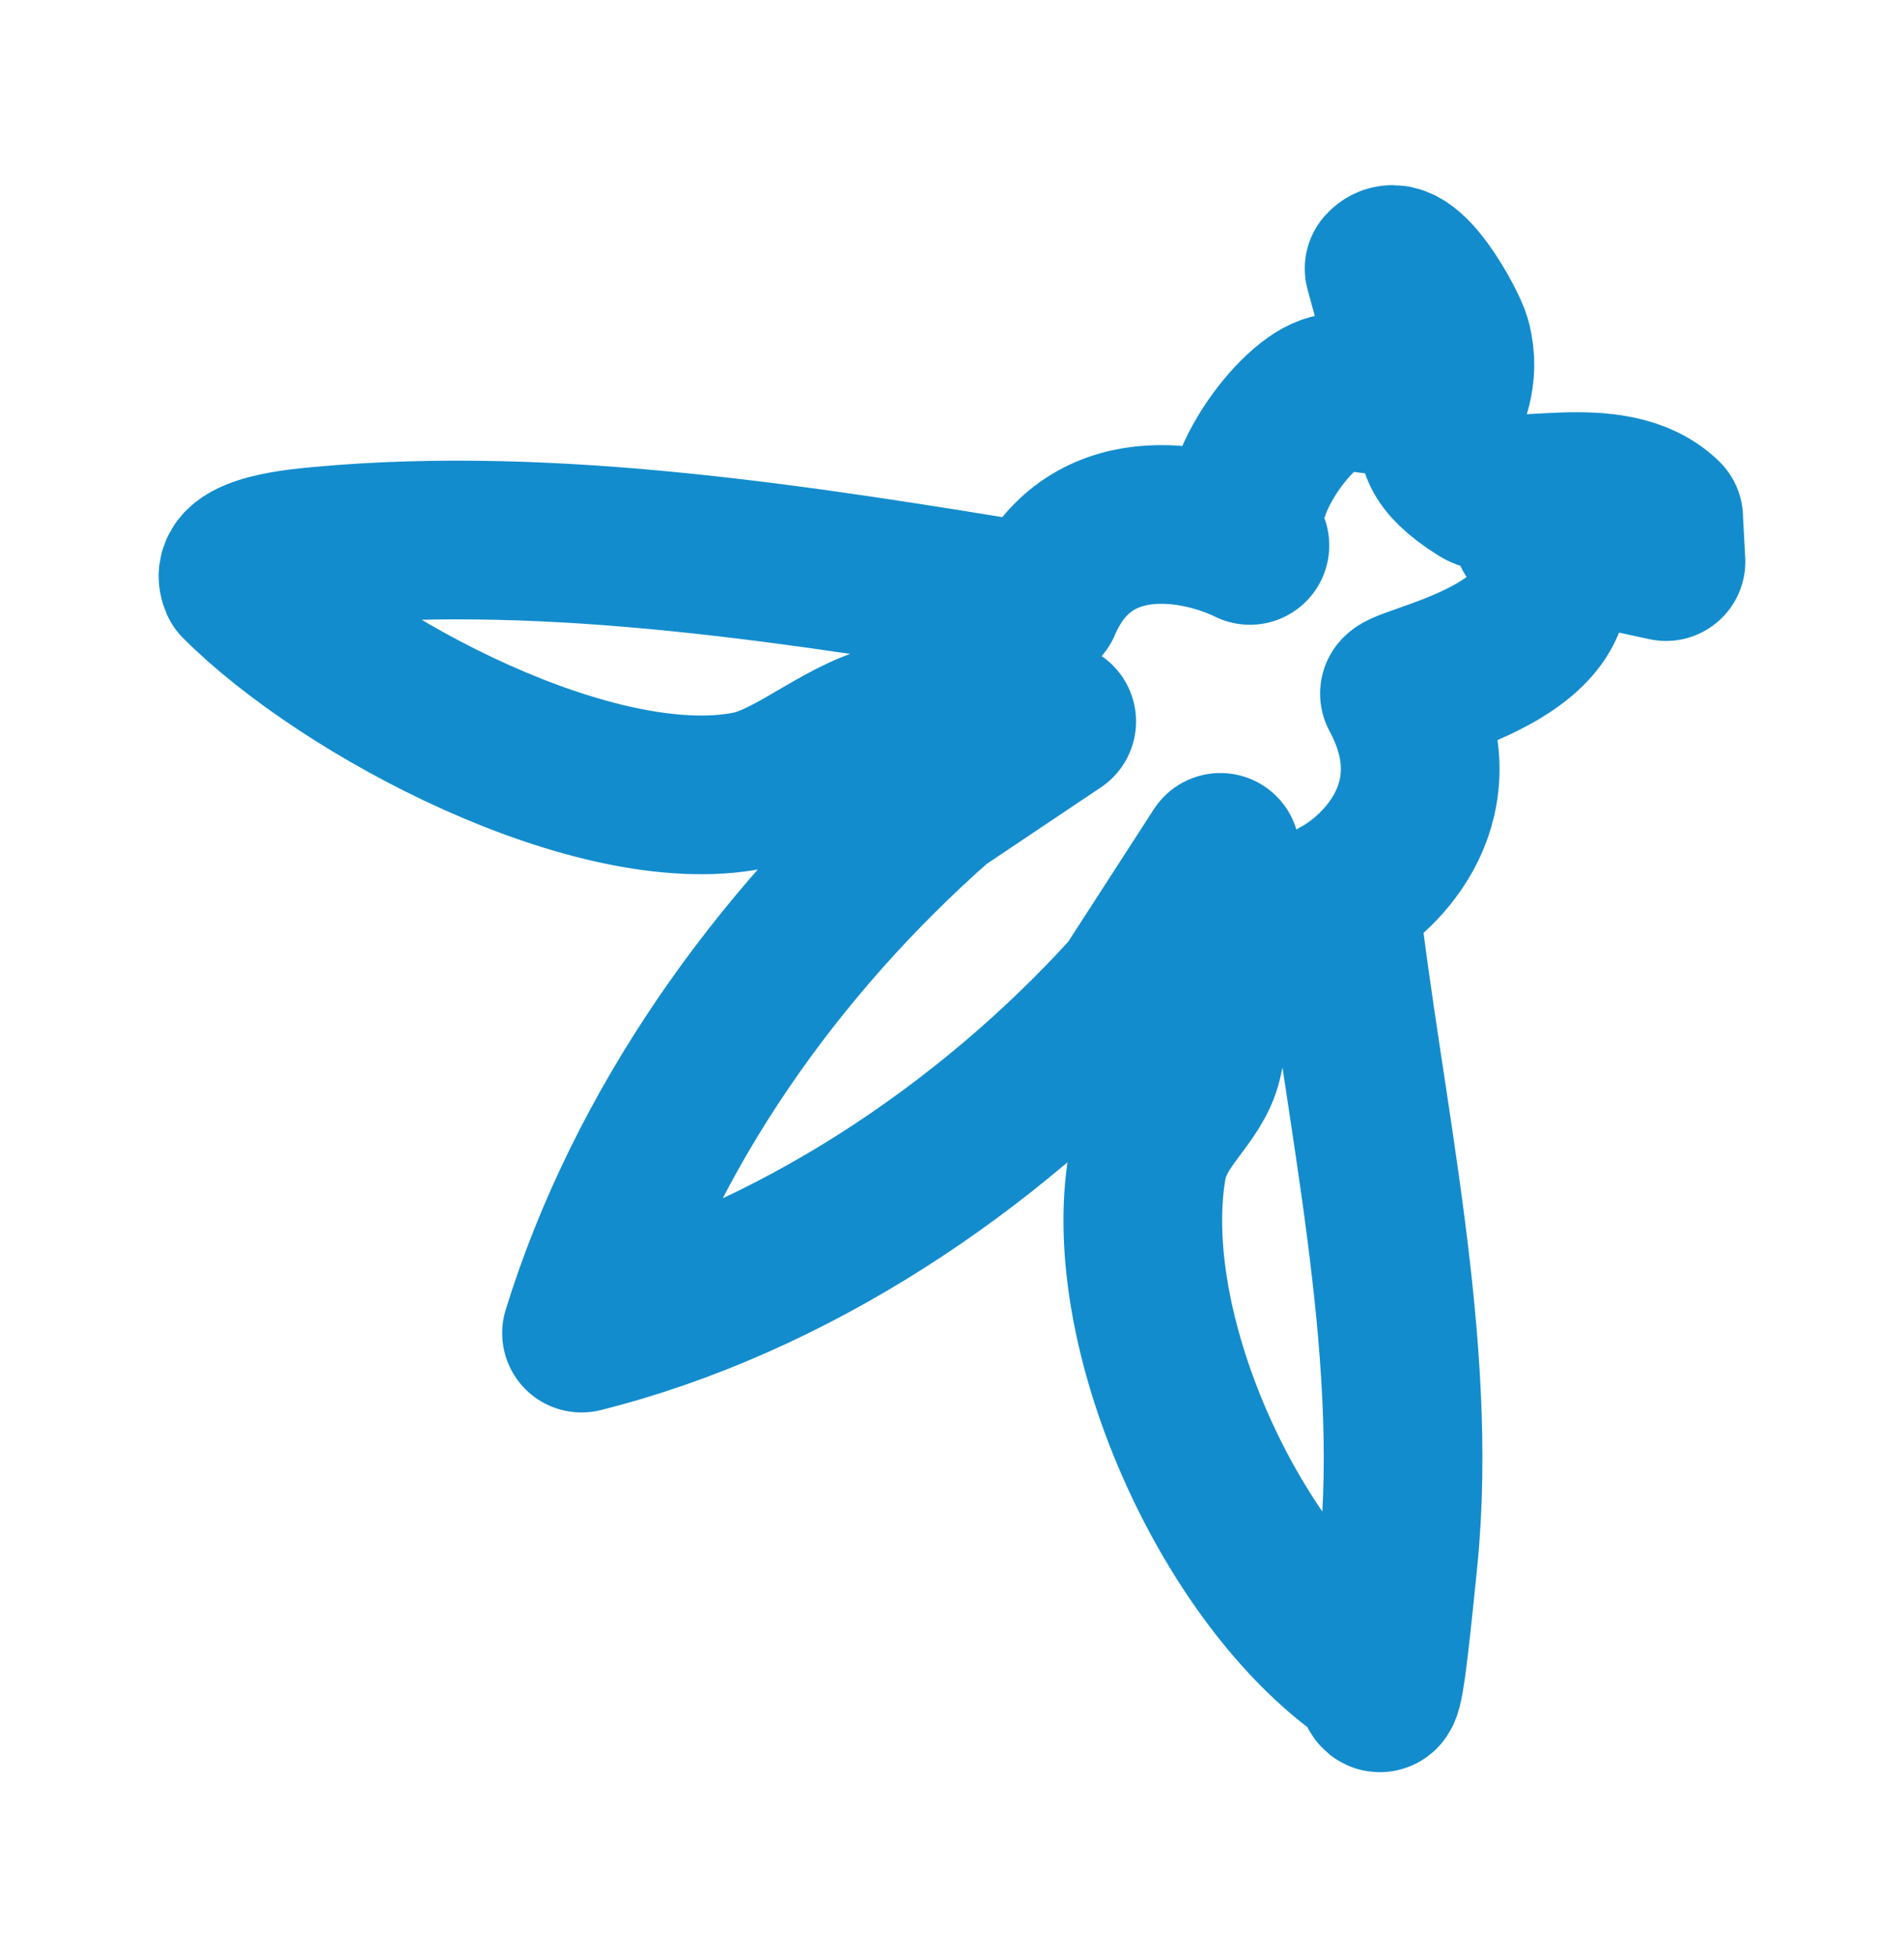<svg width="36" height="37" viewBox="0 0 36 37" fill="none" xmlns="http://www.w3.org/2000/svg">
<path d="M31.5 10.616L31.457 9.826V9.794C30.49 8.857 28.566 9.594 27.986 9.226C26.352 8.194 27.814 7.804 27.448 6.446C27.373 6.161 26.556 4.645 26.17 5.077L26.729 7.13C26.309 7.783 25.75 7.246 25.116 7.457C24.418 7.688 23.15 9.436 23.633 10.31C22.678 9.84 20.555 9.402 19.7 11.416L19.6 11.4C15.243 10.688 10.499 9.913 6.073 10.321C5.751 10.352 4.289 10.458 4.526 11.005C6.525 13.006 11.264 15.512 14.155 14.944C15.057 14.765 16.035 13.806 17.046 13.648C17.97 13.511 19.034 13.712 19.98 13.638L17.733 15.144C14.671 17.84 12.188 21.346 10.995 25.2C14.95 24.21 18.69 21.704 21.387 18.724L23.075 16.113C22.978 17.271 22.999 18.966 22.741 20.051C22.57 20.767 21.828 21.188 21.688 22.052C21.172 25.137 23.214 29.686 25.74 31.539C26.148 31.455 26.03 33.54 26.438 29.475C26.847 25.411 25.772 20.977 25.321 16.944C26.148 16.499 27.535 15.108 26.46 13.111C26.642 12.89 30.415 12.206 28.974 10.068L31.5 10.616Z" stroke="#138CCD" stroke-width="3" stroke-miterlimit="10" stroke-linejoin="round"/>
</svg>
